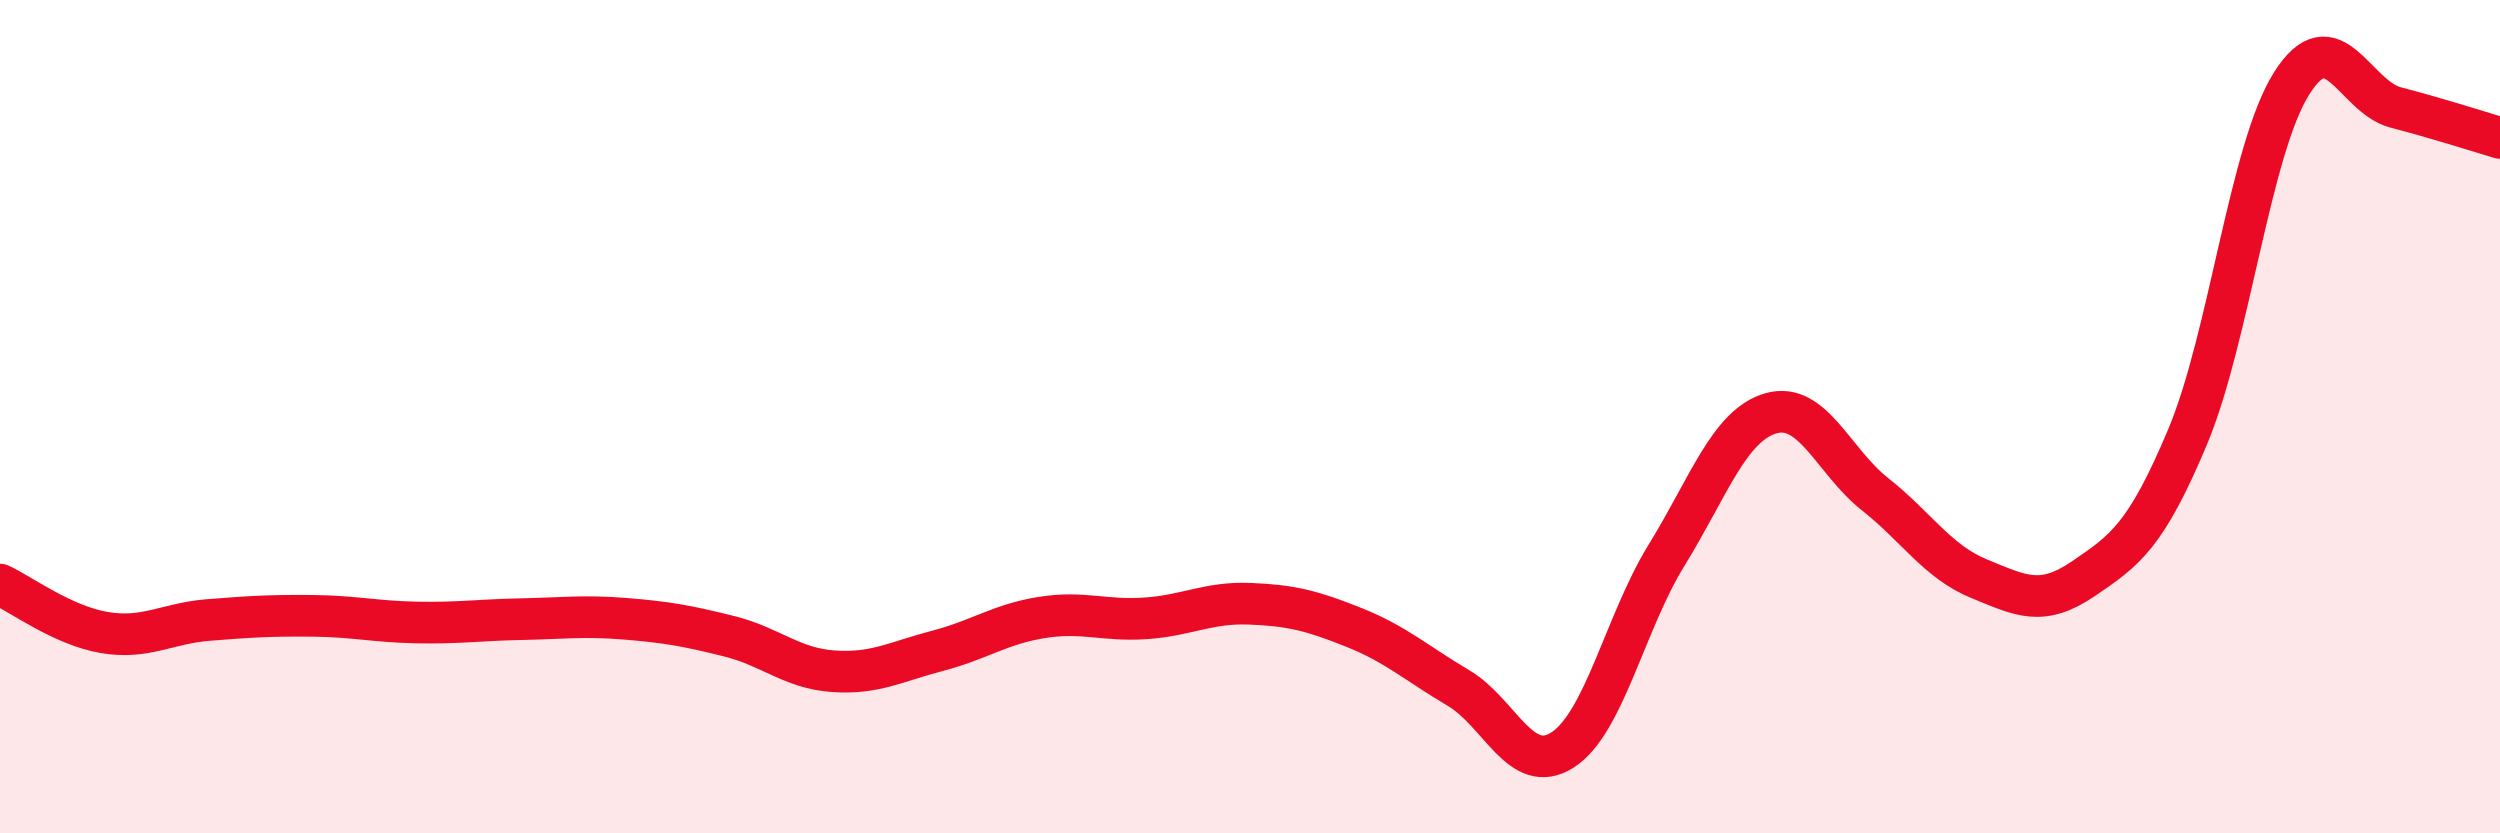 
    <svg width="60" height="20" viewBox="0 0 60 20" xmlns="http://www.w3.org/2000/svg">
      <path
        d="M 0,14.03 C 0.5,14.26 1.5,15.01 2.5,15.18 C 3.5,15.35 4,14.96 5,14.88 C 6,14.8 6.5,14.77 7.5,14.78 C 8.5,14.79 9,14.92 10,14.94 C 11,14.96 11.5,14.88 12.5,14.86 C 13.5,14.84 14,14.77 15,14.85 C 16,14.93 16.5,15.02 17.5,15.27 C 18.5,15.52 19,16.04 20,16.11 C 21,16.18 21.5,15.88 22.5,15.62 C 23.5,15.36 24,14.98 25,14.82 C 26,14.66 26.5,14.91 27.5,14.84 C 28.5,14.77 29,14.45 30,14.49 C 31,14.53 31.5,14.66 32.5,15.06 C 33.5,15.46 34,15.92 35,16.51 C 36,17.1 36.5,18.64 37.5,18 C 38.5,17.36 39,14.94 40,13.32 C 41,11.7 41.5,10.21 42.5,9.92 C 43.5,9.63 44,11.07 45,11.86 C 46,12.65 46.5,13.48 47.5,13.89 C 48.5,14.3 49,14.57 50,13.89 C 51,13.21 51.5,12.87 52.5,10.49 C 53.5,8.11 54,3.58 55,2 C 56,0.42 56.5,2.32 57.5,2.58 C 58.5,2.84 59.5,3.16 60,3.31L60 20L0 20Z"
        fill="#EB0A25"
        opacity="0.1"
        stroke-linecap="round"
        stroke-linejoin="round"
      />
      <path
        d="M 0,14.03 C 0.5,14.26 1.5,15.01 2.5,15.18 C 3.5,15.35 4,14.96 5,14.88 C 6,14.8 6.5,14.77 7.5,14.78 C 8.5,14.79 9,14.92 10,14.94 C 11,14.96 11.5,14.88 12.5,14.86 C 13.5,14.84 14,14.77 15,14.85 C 16,14.93 16.5,15.02 17.5,15.27 C 18.5,15.52 19,16.04 20,16.11 C 21,16.18 21.5,15.88 22.5,15.62 C 23.5,15.36 24,14.98 25,14.82 C 26,14.66 26.5,14.91 27.5,14.84 C 28.5,14.77 29,14.45 30,14.49 C 31,14.53 31.5,14.66 32.5,15.06 C 33.5,15.46 34,15.92 35,16.51 C 36,17.1 36.5,18.64 37.5,18 C 38.5,17.36 39,14.94 40,13.32 C 41,11.7 41.5,10.21 42.5,9.92 C 43.5,9.63 44,11.07 45,11.86 C 46,12.65 46.5,13.48 47.5,13.89 C 48.5,14.3 49,14.57 50,13.89 C 51,13.21 51.5,12.87 52.5,10.49 C 53.5,8.11 54,3.58 55,2 C 56,0.42 56.5,2.32 57.5,2.58 C 58.5,2.84 59.5,3.16 60,3.31"
        stroke="#EB0A25"
        stroke-width="1"
        fill="none"
        stroke-linecap="round"
        stroke-linejoin="round"
      />
    </svg>
  